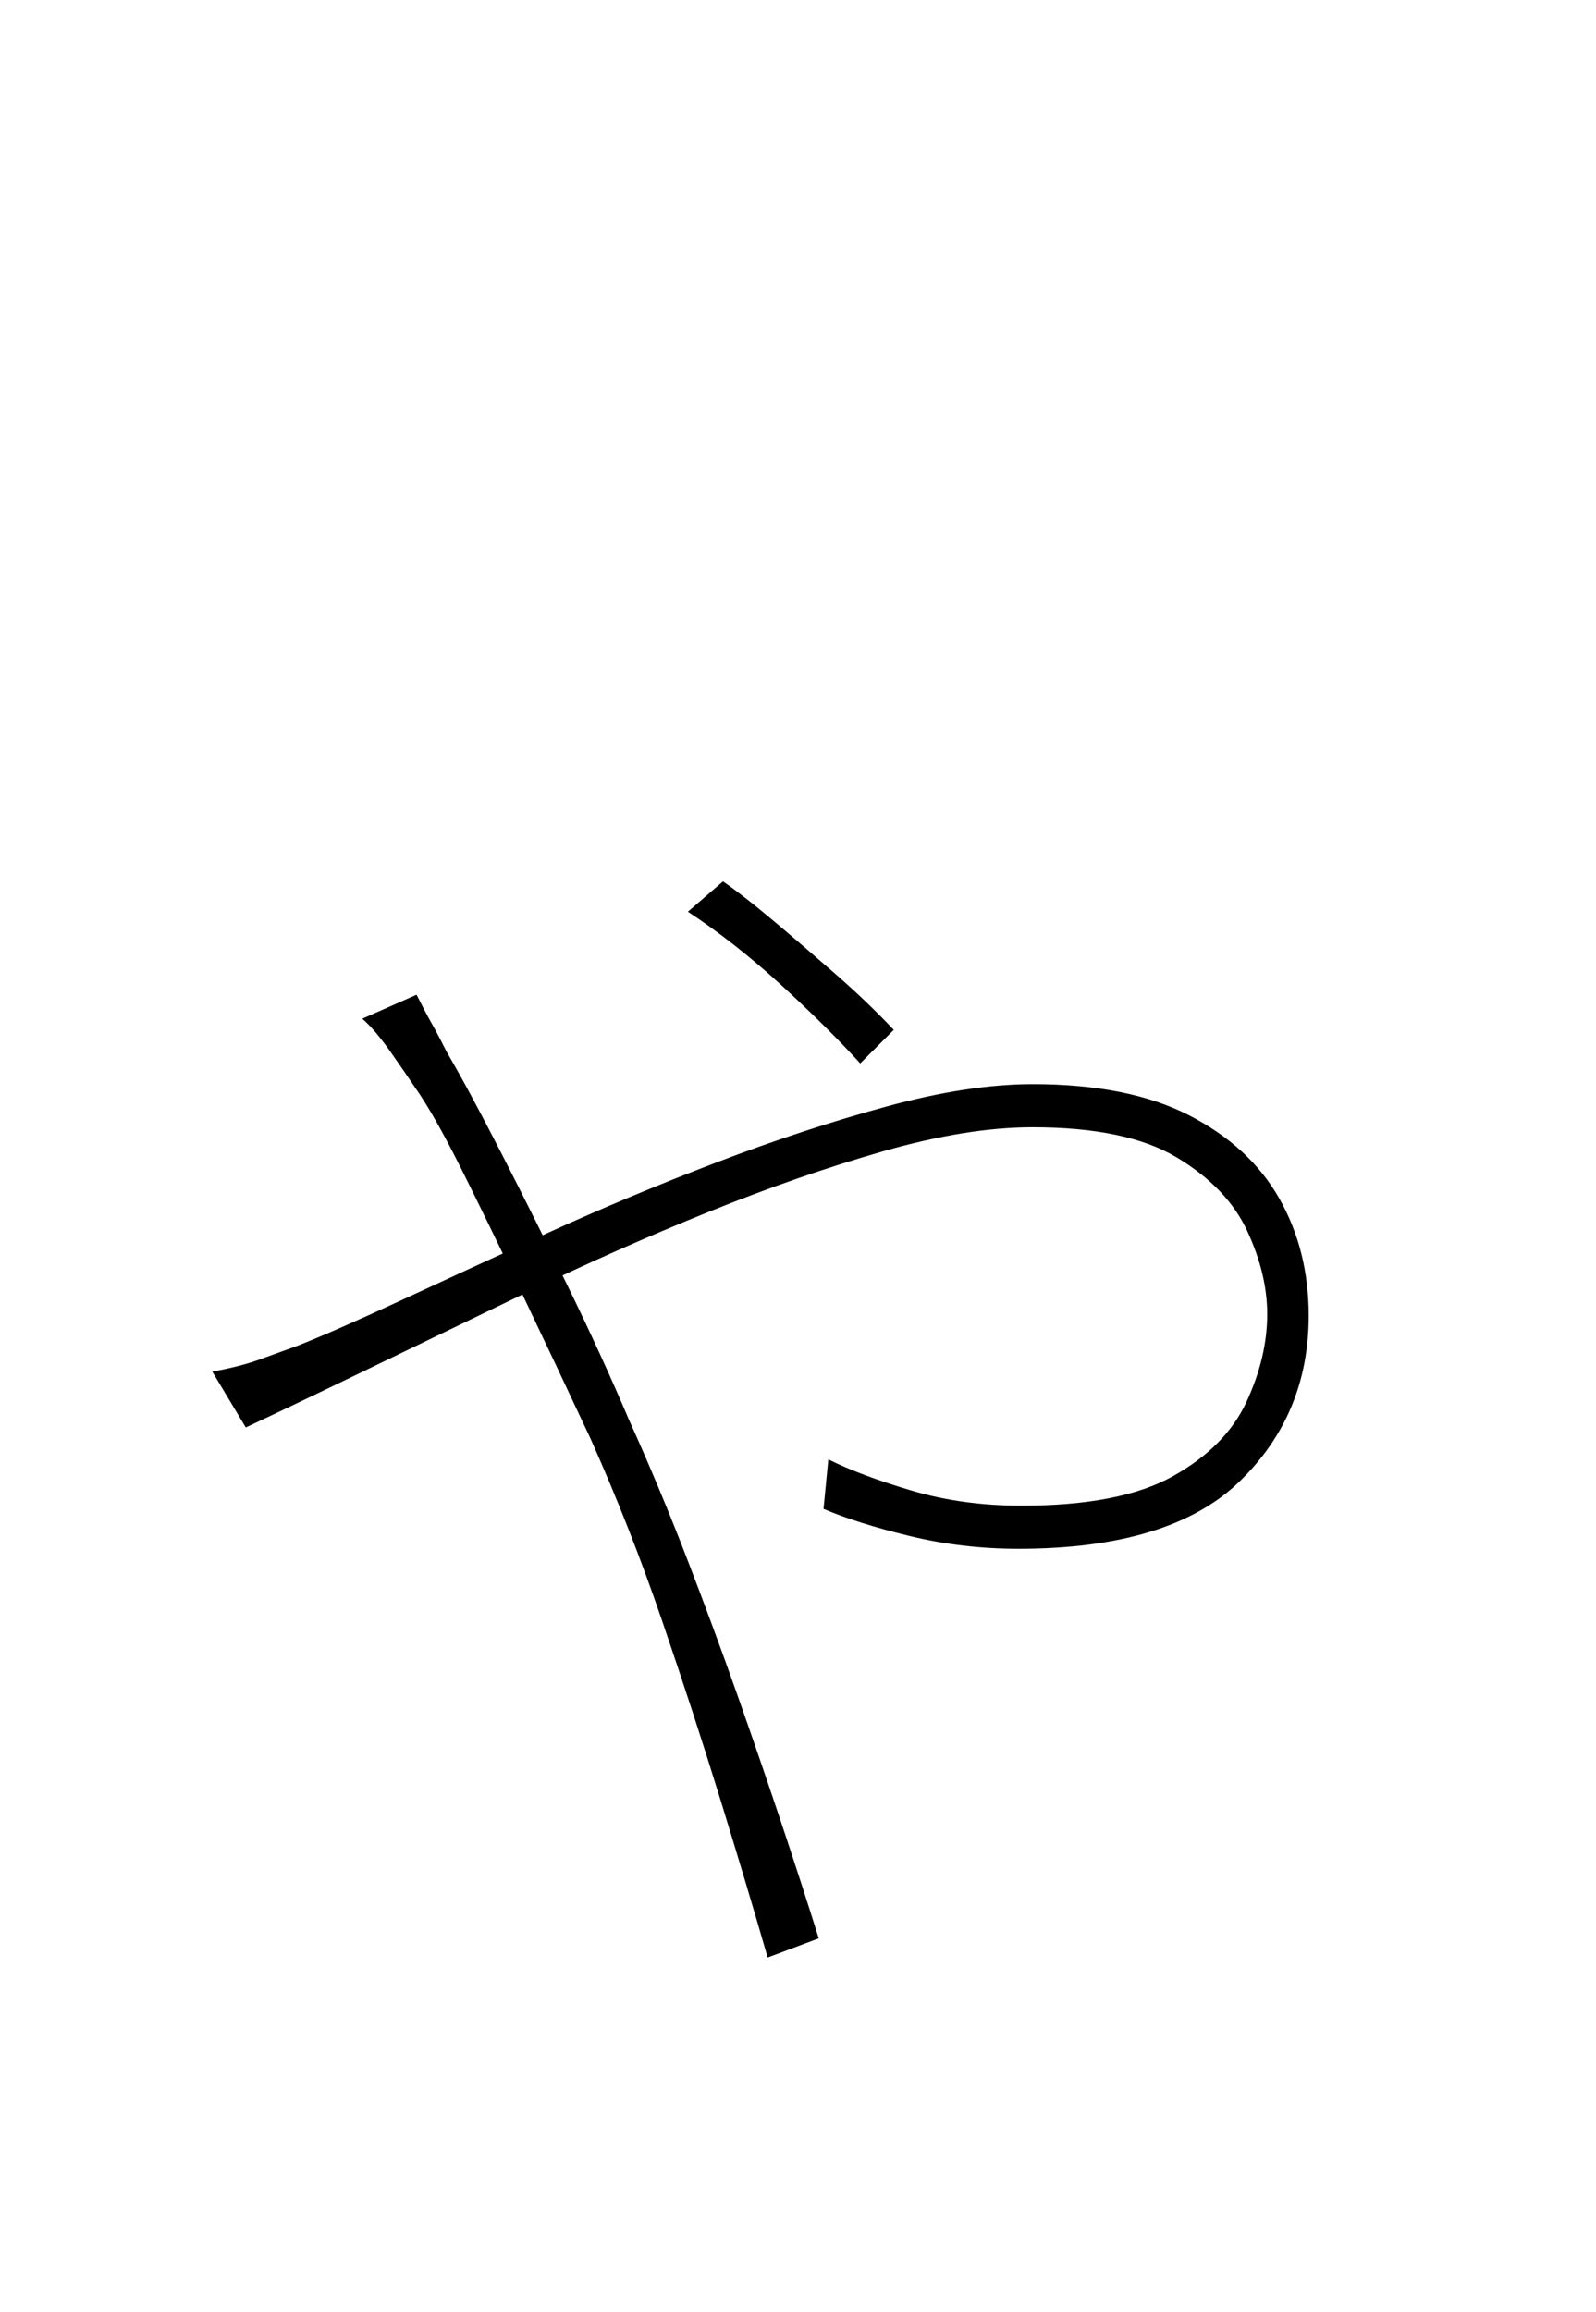 <?xml version="1.0" encoding="UTF-8" standalone="no"?>
<!DOCTYPE svg PUBLIC "-//W3C//DTD SVG 1.1//EN" "http://www.w3.org/Graphics/SVG/1.1/DTD/svg11.dtd">
 <svg xmlns="http://www.w3.org/2000/svg" xmlns:xlink="http://www.w3.org/1999/xlink" width="200" height="289.6"><path fill="black" d="M112 129L107.80 133.20Q103.60 128.60 97.80 123.30Q92 118 86.20 114.20L86.20 114.20L90.60 110.40Q93.20 112.20 97 115.40Q100.80 118.60 104.80 122.10Q108.80 125.60 112 129L112 129ZM45.40 127.60L52.20 124.60Q53.20 126.60 54.10 128.20Q55 129.80 56 131.80L56 131.80Q58.80 136.60 62.80 144.40Q66.80 152.20 71.10 161Q75.40 169.80 78.80 177.80L78.80 177.80Q82.60 186.20 86 195Q89.40 203.80 92.40 212.30Q95.40 220.80 98 228.60Q100.60 236.40 102.60 242.80L102.60 242.80L96.20 245.20Q93.60 236.20 90.30 225.50Q87 214.80 83 203.10Q79 191.40 74 180.20L74 180.20Q69.60 170.80 65.40 162Q61.20 153.20 57.80 146.40Q54.40 139.60 52 136.20L52 136.20Q50.80 134.40 48.90 131.70Q47 129 45.40 127.60L45.40 127.60ZM30.80 178.80L26.60 171.80Q30 171.20 32.50 170.30Q35 169.40 37.20 168.60L37.20 168.60Q41.80 166.80 50 163Q58.20 159.20 68.50 154.50Q78.80 149.80 89.80 145.60Q100.80 141.40 111.10 138.60Q121.40 135.80 129.40 135.80L129.40 135.80Q141.40 135.80 149 139.70Q156.60 143.60 160.30 150.10Q164 156.60 164 164.80L164 164.80Q164 177.20 155.30 185.60Q146.60 194 127.60 194L127.60 194Q120.60 194 114 192.40Q107.40 190.80 103.20 189L103.20 189L103.80 182.80Q107.80 184.80 114.20 186.70Q120.60 188.60 128 188.60L128 188.60Q140.40 188.60 147 184.90Q153.60 181.20 156.20 175.60Q158.80 170 158.80 164.60L158.80 164.60Q158.80 159.60 156.30 154.20Q153.80 148.80 147.50 145Q141.20 141.20 129.40 141.20L129.40 141.20Q121.20 141.20 110.70 144.20Q100.20 147.20 88.80 151.80Q77.40 156.40 66.40 161.70Q55.40 167 46.10 171.50Q36.80 176 30.80 178.80L30.80 178.80Z"/></svg>